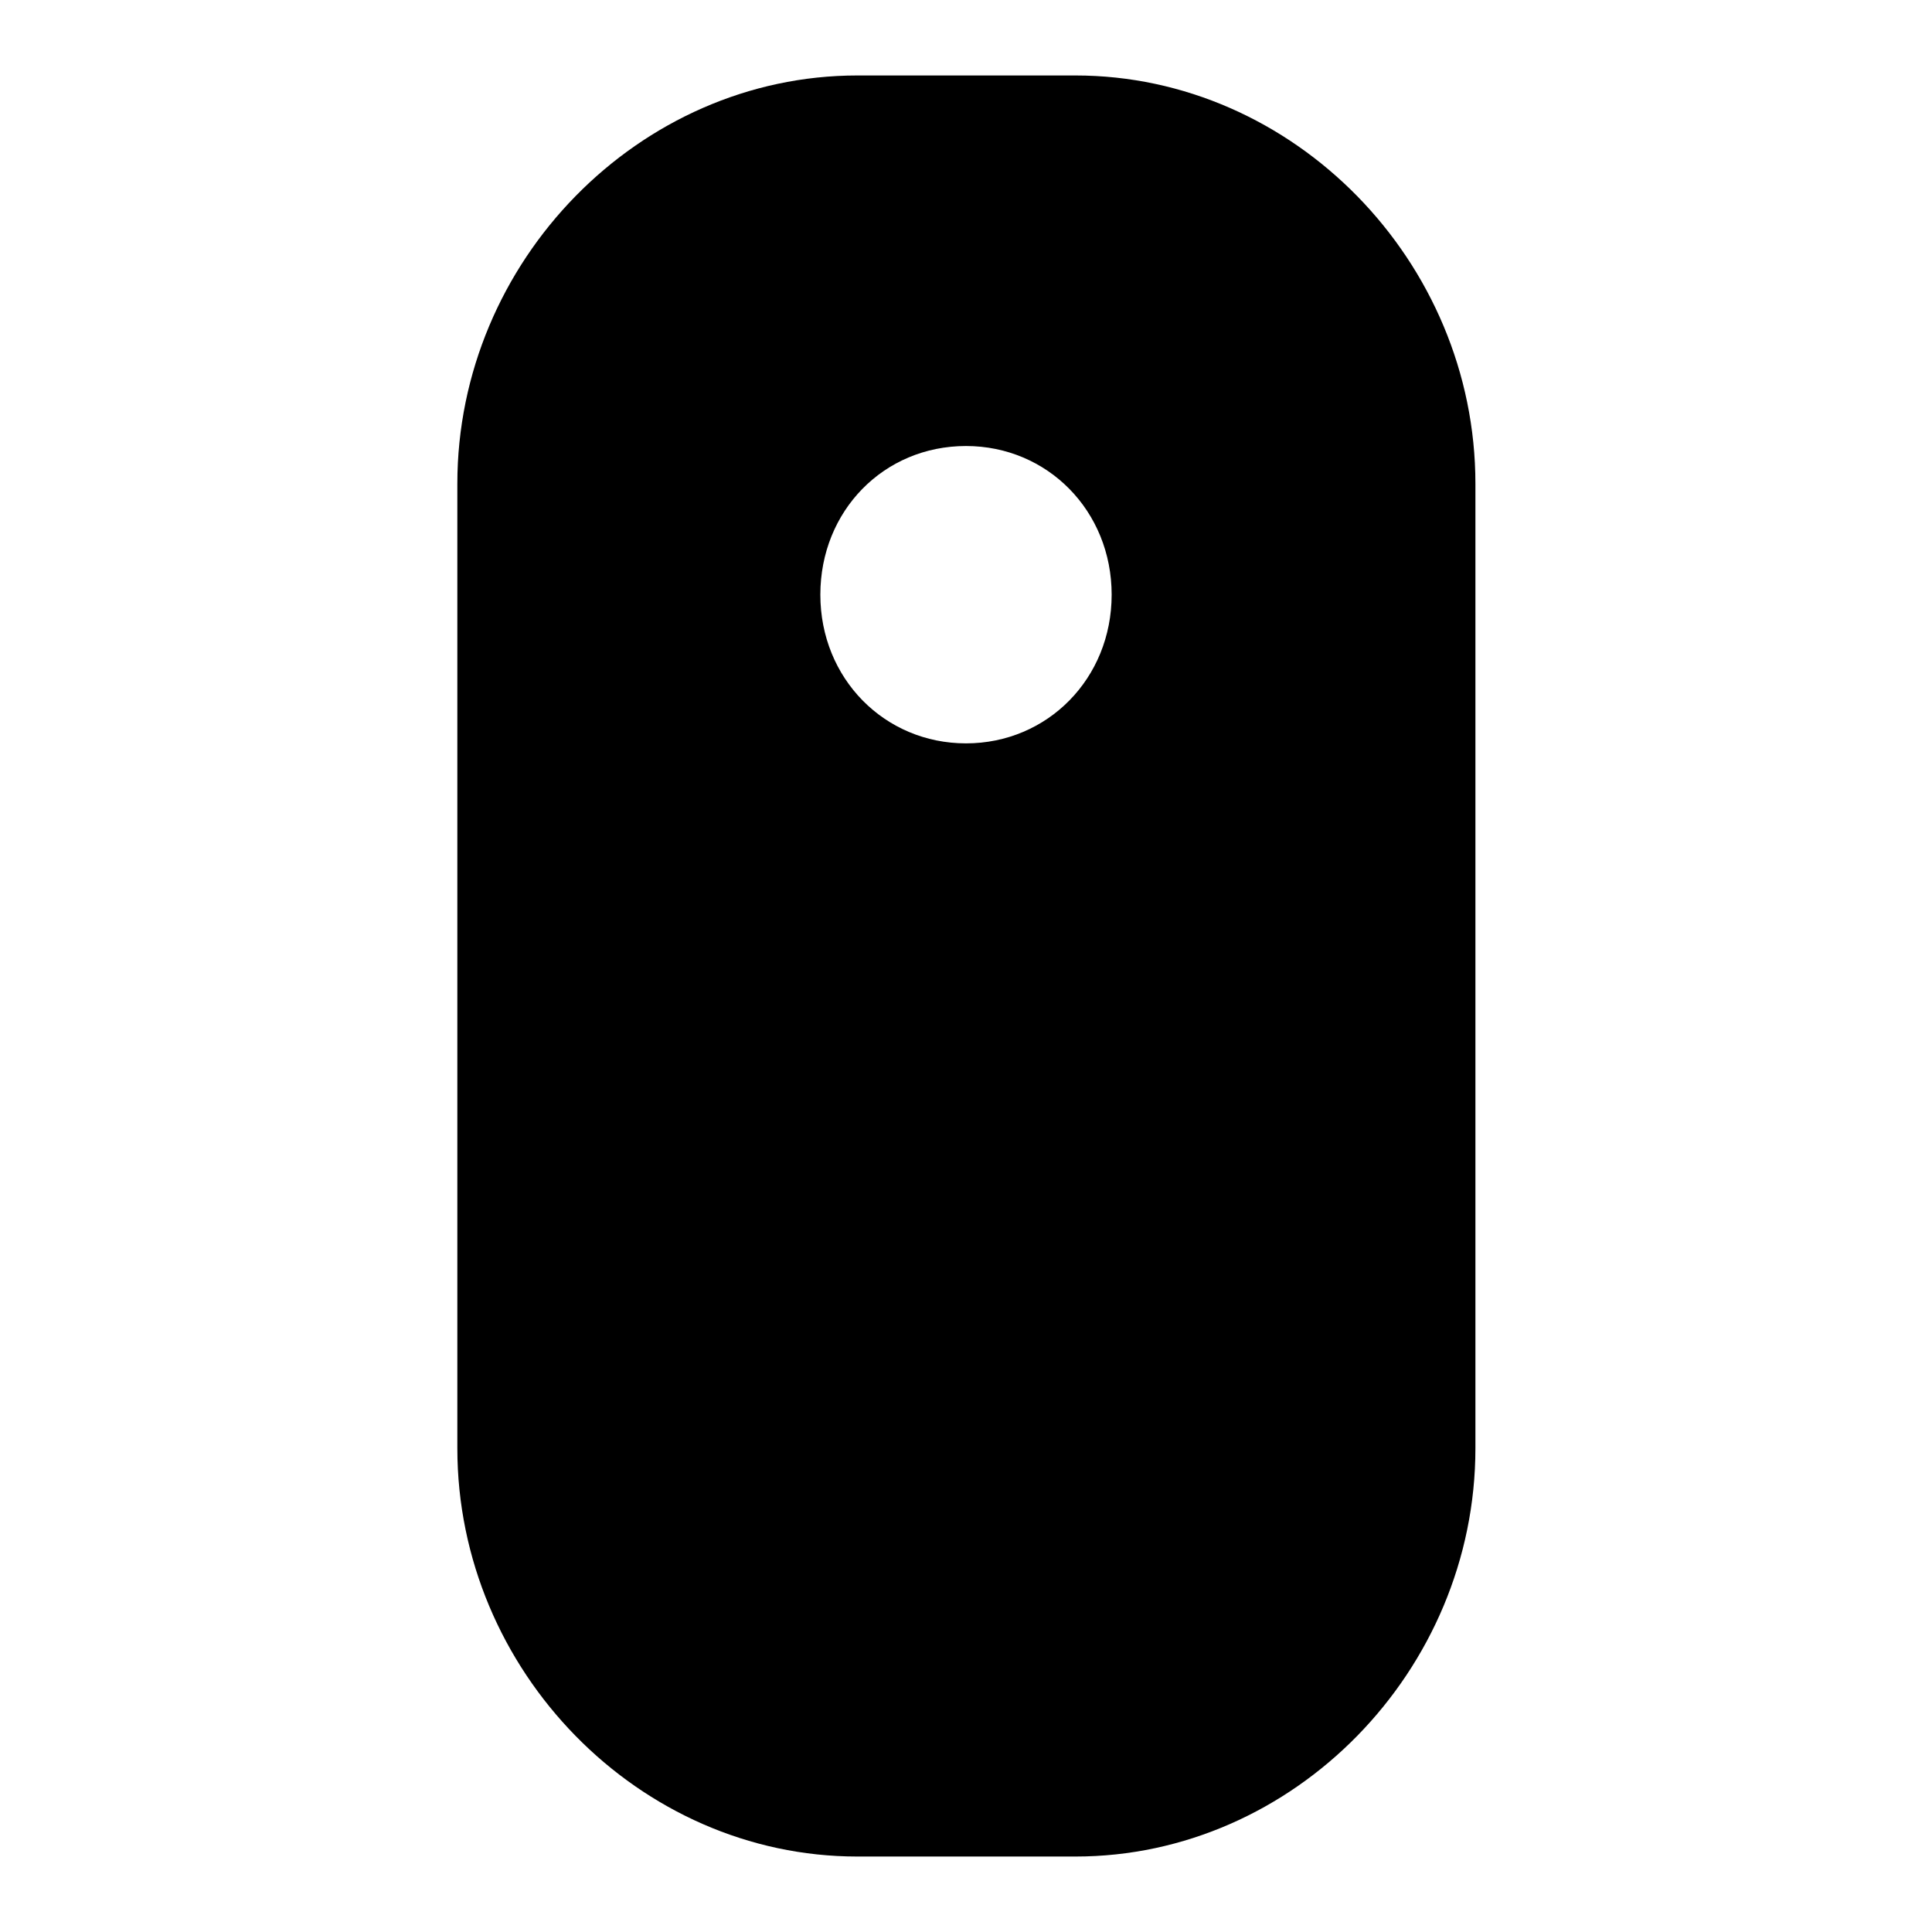 <?xml version="1.0" encoding="utf-8"?>
<!-- Svg Vector Icons : http://www.onlinewebfonts.com/icon -->
<!DOCTYPE svg PUBLIC "-//W3C//DTD SVG 1.1//EN" "http://www.w3.org/Graphics/SVG/1.1/DTD/svg11.dtd">
<svg version="1.1" xmlns="http://www.w3.org/2000/svg" xmlns:xlink="http://www.w3.org/1999/xlink" x="0px" y="0px" viewBox="0 0 256 256" enable-background="new 0 0 256 256" xml:space="preserve">
<g> <path fill="#000000" d="M128,98.5c-10.8,0-19.3-8.6-19.3-19.7s8.4-19.7,19.3-19.7c10.8,0,19.3,8.6,19.3,19.7S138.8,98.5,128,98.5z  M142.5,10h-28.9c-28.9,0-53,24.6-53,54.1v127.8c0,29.5,24.1,54.1,53,54.1h28.9c28.9,0,53-24.6,53-54.1V64.1 C195.5,34.6,171.4,10,142.5,10L142.5,10z"/></g>
</svg>
